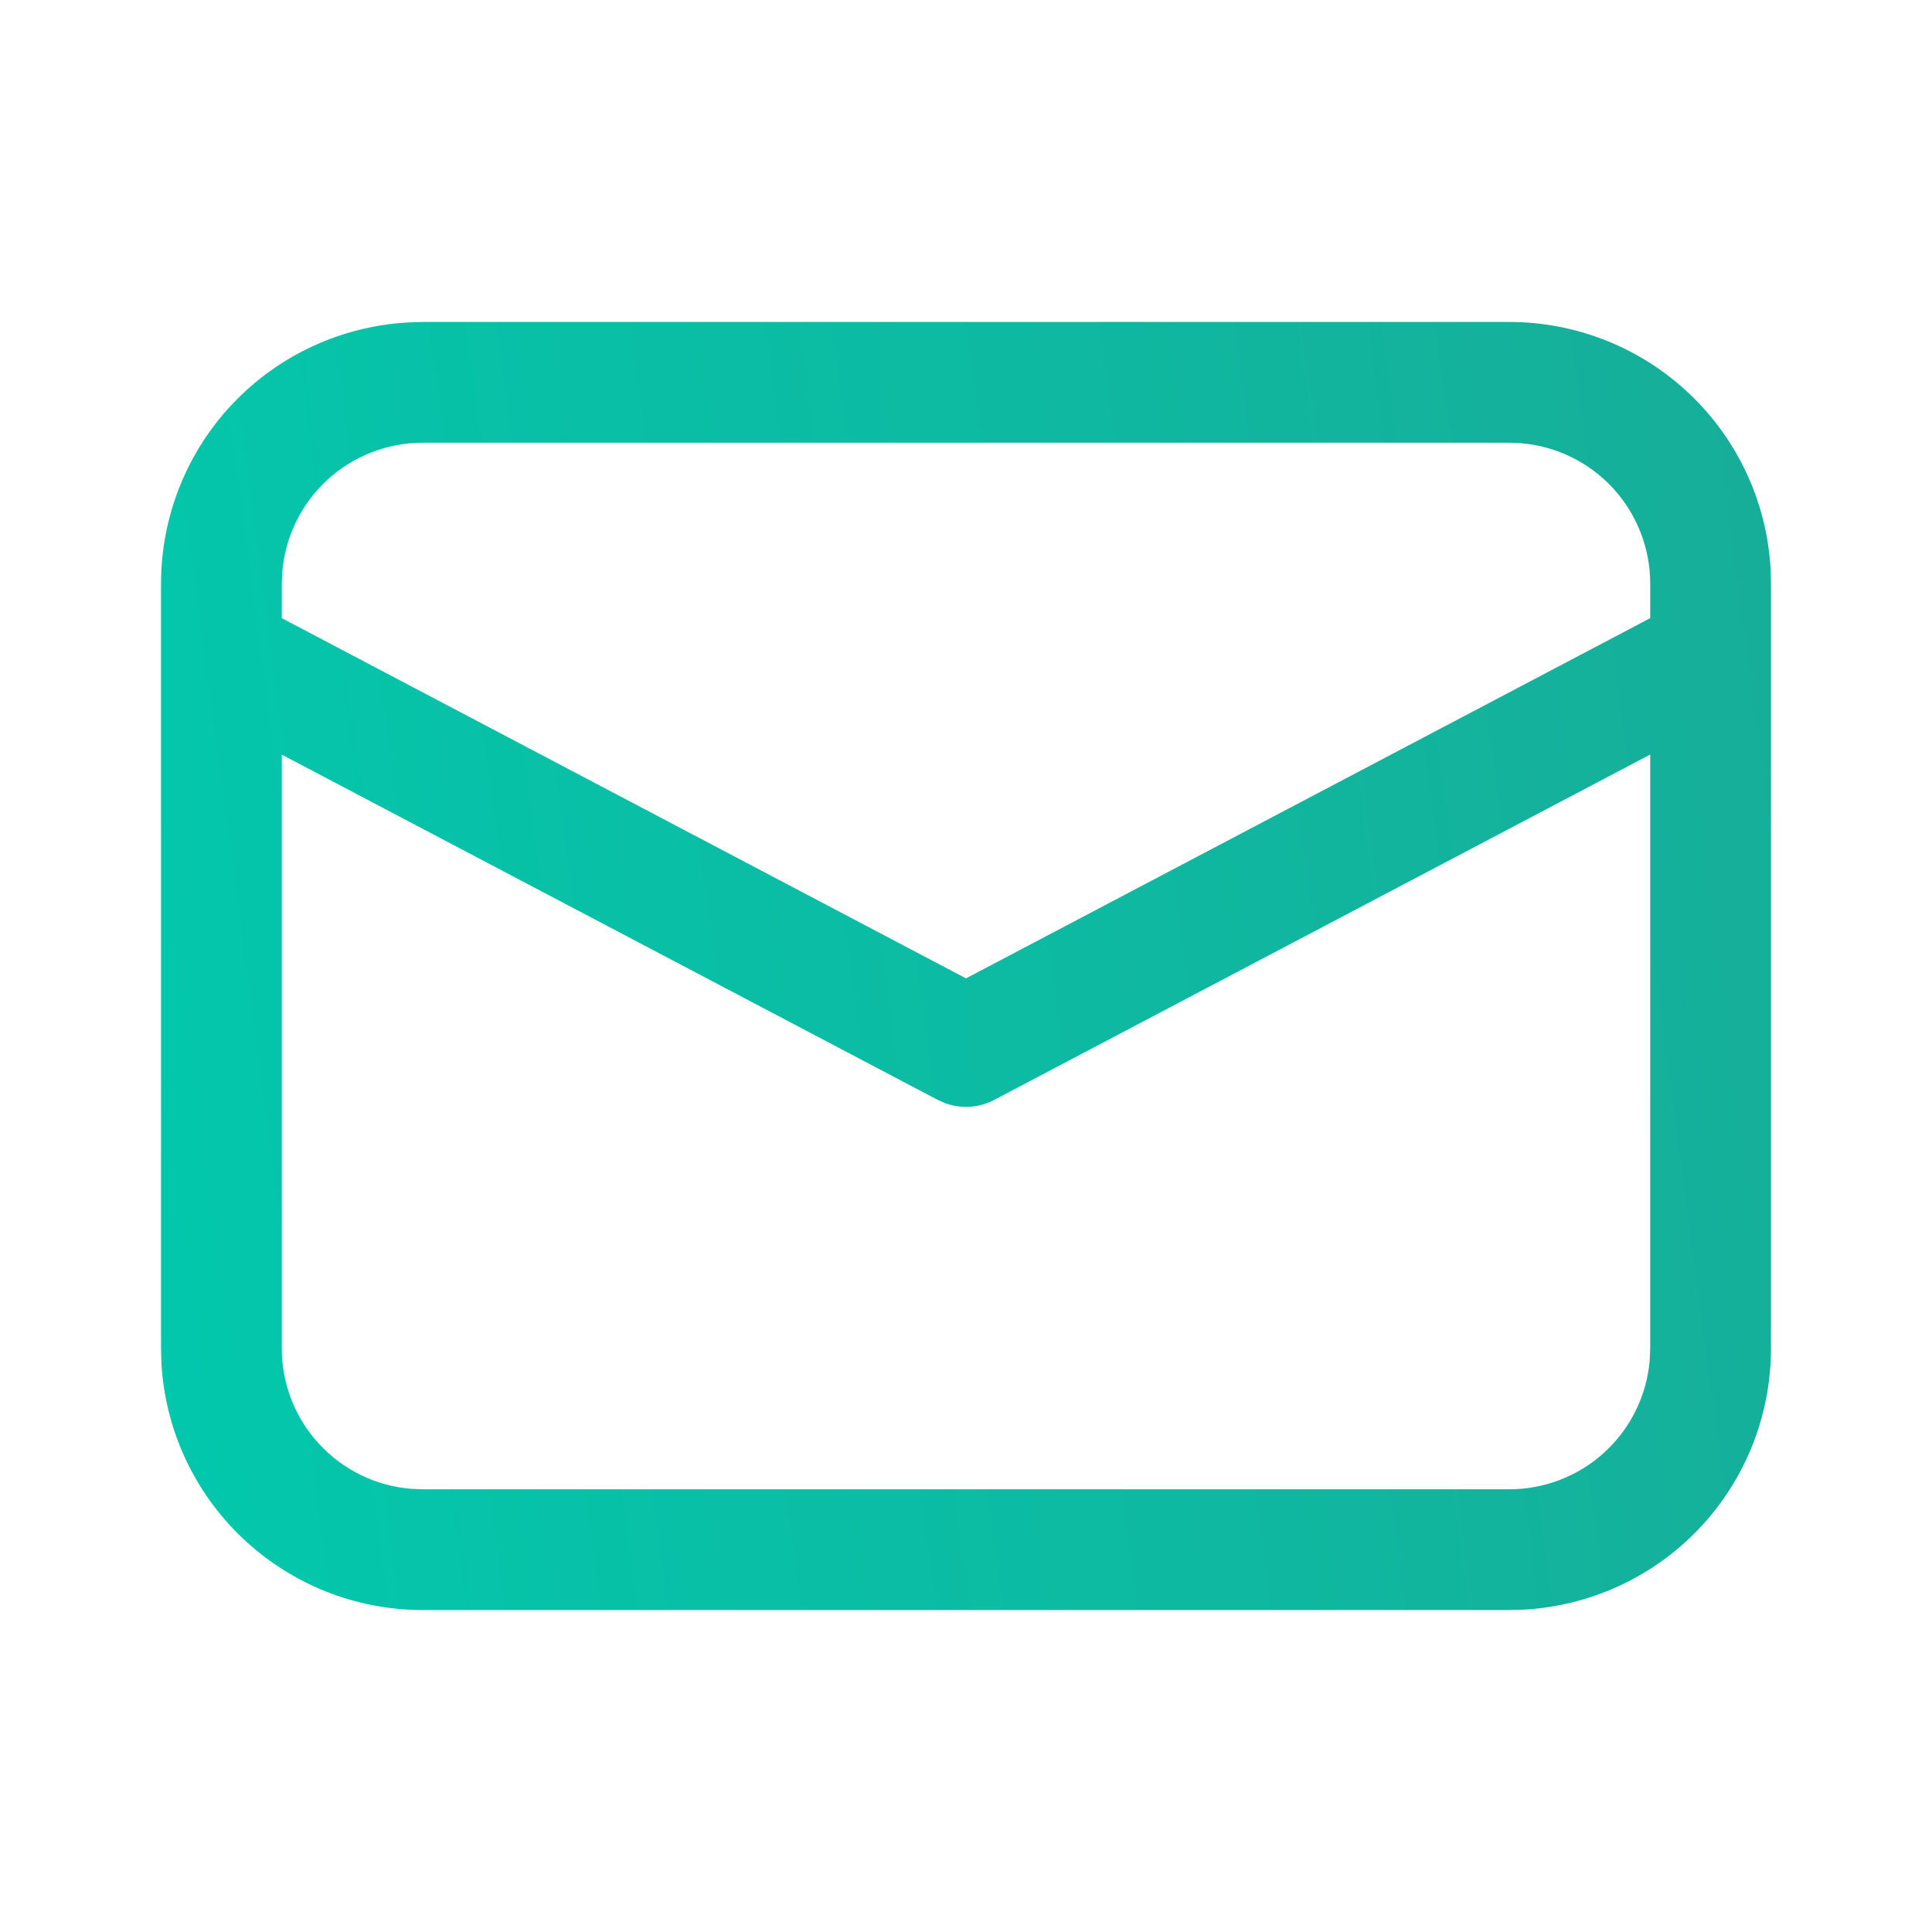 <?xml version="1.0" encoding="UTF-8"?>
<svg xmlns="http://www.w3.org/2000/svg" width="20" height="20" viewBox="0 0 20 20" fill="none">
  <path d="M4.375 3.333H15.625C16.317 3.333 16.982 3.598 17.485 4.073C17.988 4.548 18.29 5.198 18.329 5.888L18.333 6.042V13.959C18.333 14.65 18.069 15.316 17.594 15.819C17.119 16.322 16.469 16.623 15.778 16.663L15.625 16.667H4.375C3.683 16.667 3.018 16.402 2.515 15.927C2.012 15.452 1.71 14.803 1.671 14.112L1.667 13.959V6.042C1.667 5.35 1.931 4.684 2.406 4.182C2.881 3.679 3.531 3.377 4.222 3.338L4.375 3.333ZM17.083 7.811L10.292 11.386C10.215 11.427 10.131 11.451 10.044 11.457C9.958 11.463 9.871 11.451 9.789 11.422L9.709 11.387L2.917 7.812V13.959C2.917 14.325 3.054 14.677 3.302 14.946C3.55 15.216 3.89 15.382 4.255 15.412L4.375 15.417H15.625C15.991 15.417 16.344 15.279 16.613 15.031C16.882 14.783 17.048 14.443 17.078 14.078L17.083 13.959V7.811ZM15.625 4.583H4.375C4.009 4.584 3.656 4.721 3.387 4.969C3.118 5.217 2.952 5.557 2.922 5.922L2.917 6.042V6.399L10 10.128L17.083 6.399V6.042C17.083 5.676 16.945 5.323 16.698 5.054C16.449 4.784 16.109 4.618 15.744 4.588L15.625 4.583Z" fill="url(#paint0_linear_1_15145)"></path>
  <defs>
    <linearGradient id="paint0_linear_1_15145" x1="19.028" y1="-9.565" x2="-2.112" y2="-6.743" gradientUnits="userSpaceOnUse">
      <stop stop-color="#1AAA96"></stop>
      <stop offset="1" stop-color="#01C9AD"></stop>
    </linearGradient>
  </defs>
</svg>

